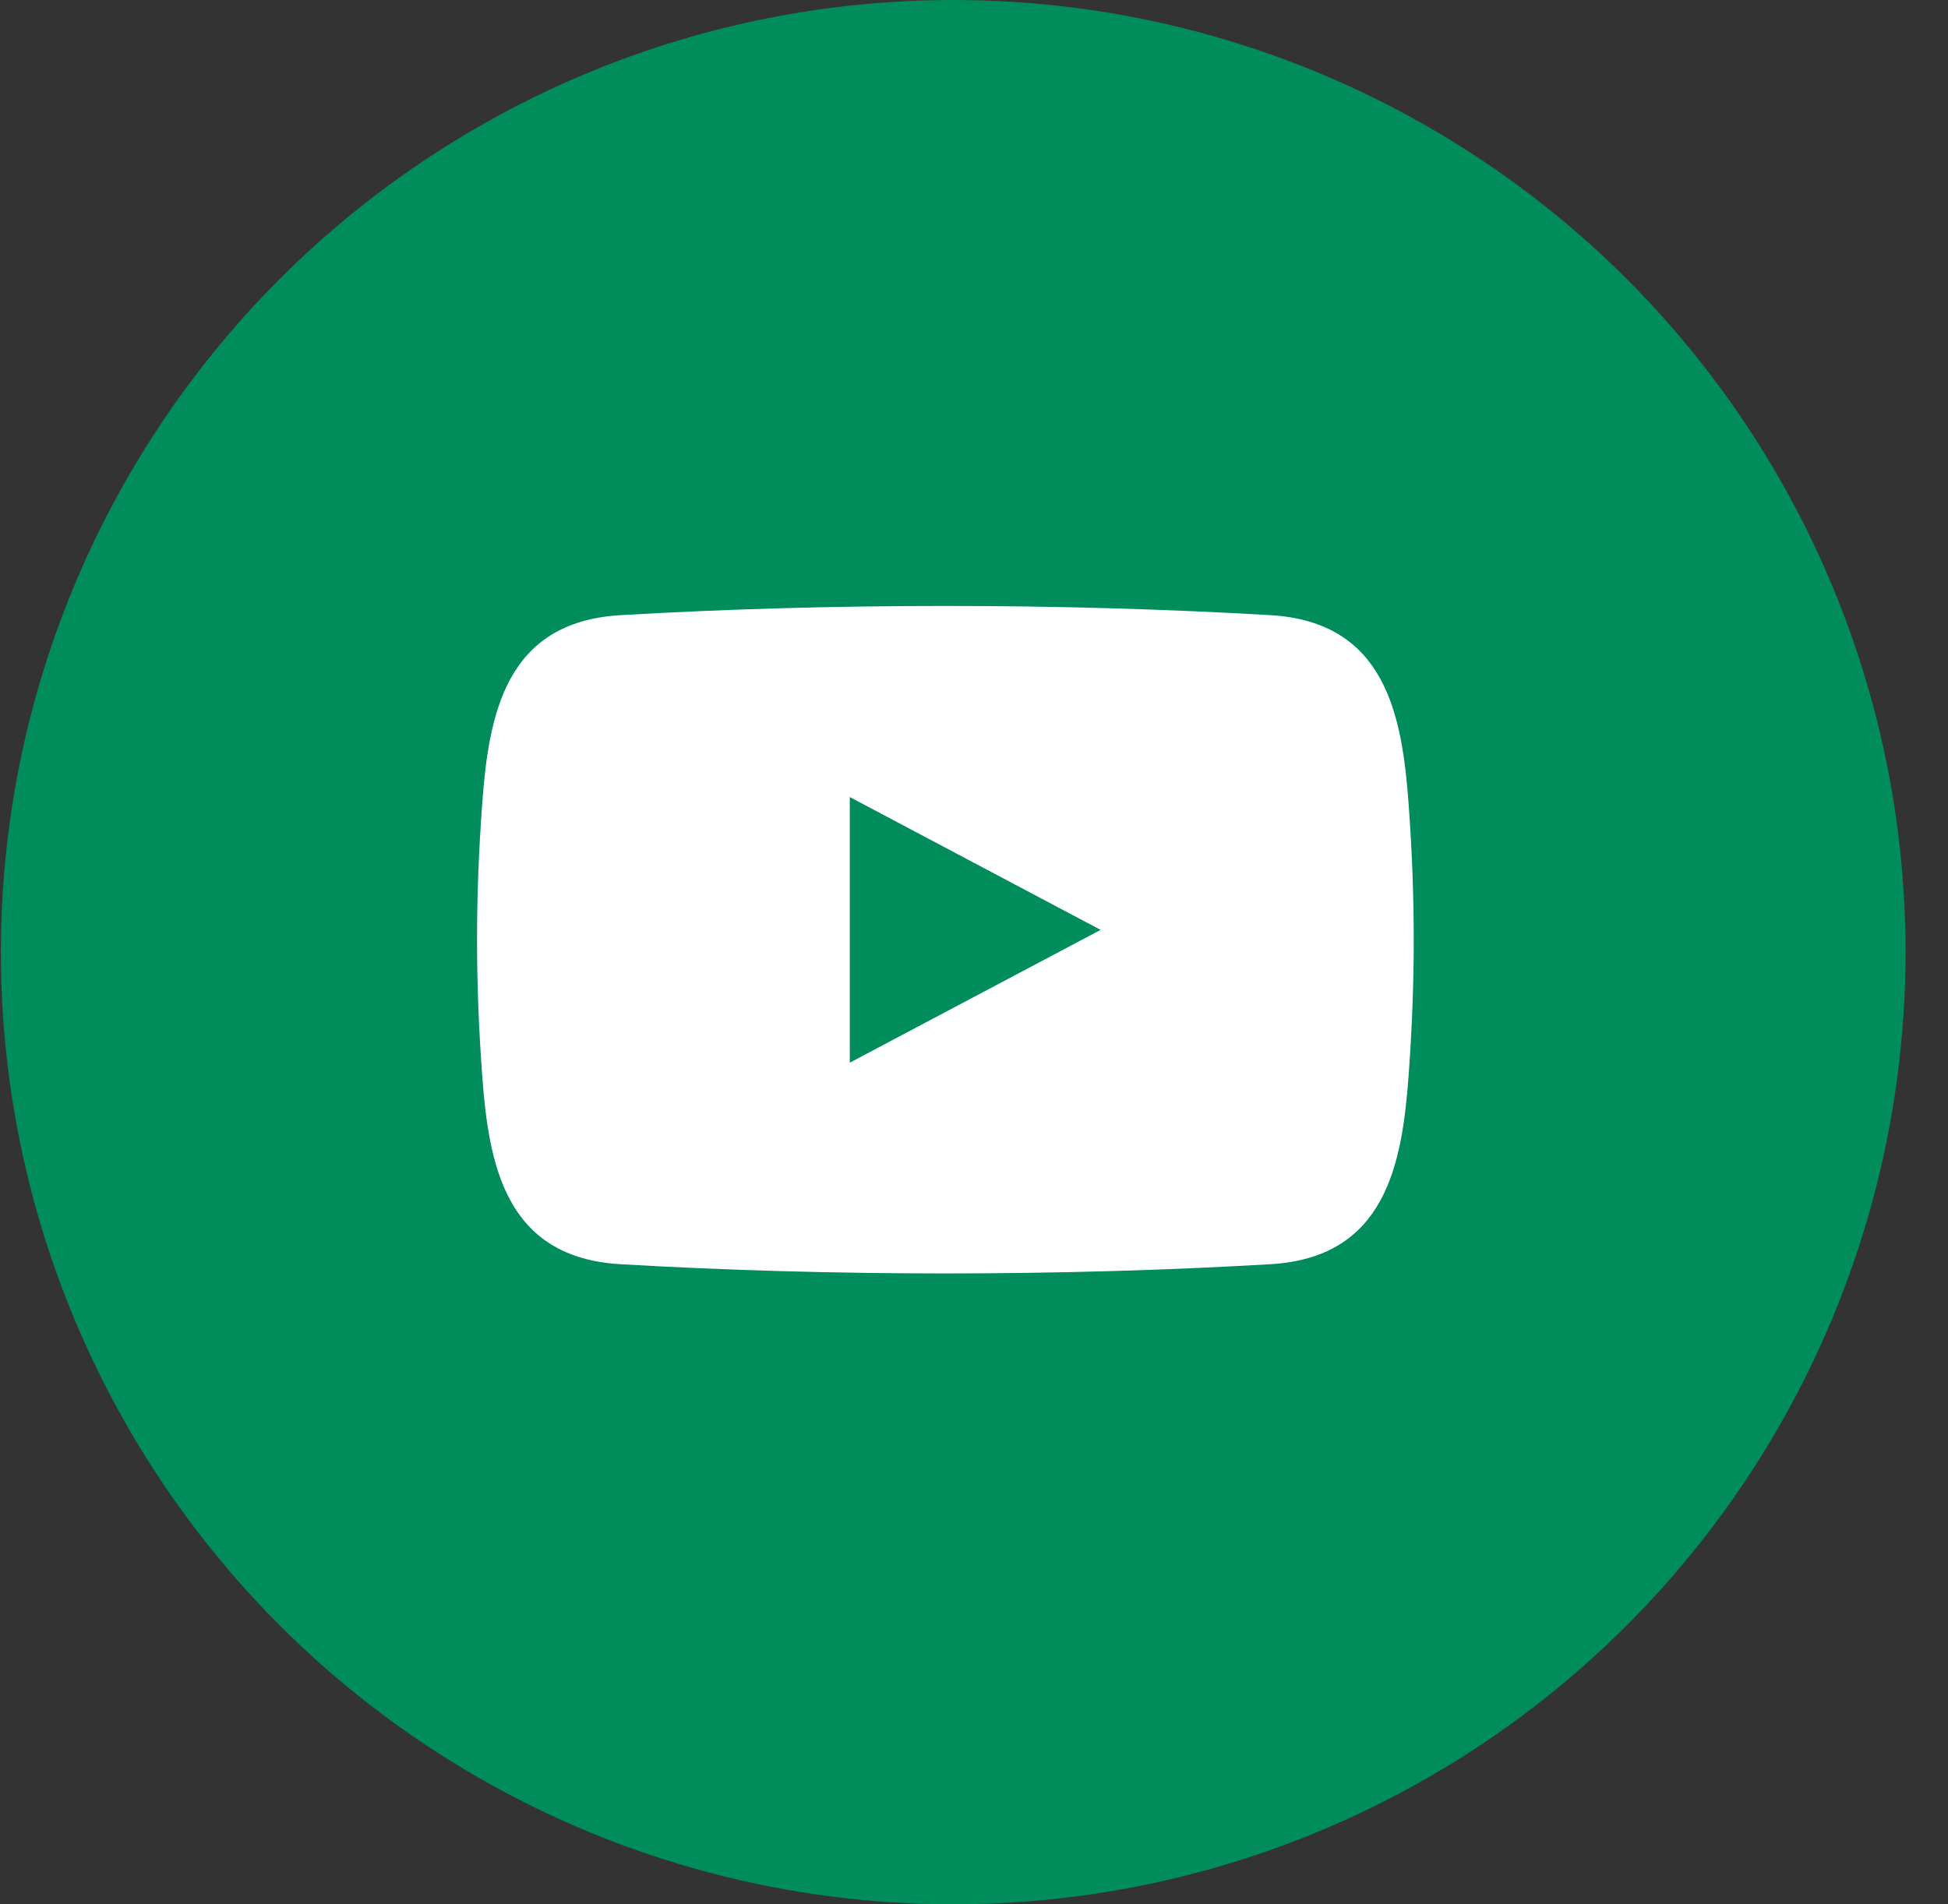 <svg width="45" height="44" viewBox="0 0 45 44" fill="none" xmlns="http://www.w3.org/2000/svg">
<rect x="0" y="0" width="45" height="44" fill="#333333" stroke="none"/>
<circle cx="22.02" cy="22" r="22" fill="#008C5B"/>
<path fill-rule="evenodd" clip-rule="evenodd" d="M14.335 14.213C11.667 14.369 11.287 16.52 11.137 18.602C10.981 20.758 10.981 22.665 11.137 24.822C11.287 26.904 11.667 29.055 14.335 29.21C19.216 29.494 24.463 29.494 29.343 29.21C32.011 29.055 32.392 26.904 32.542 24.822C32.697 22.665 32.697 20.758 32.542 18.602C32.392 16.52 32.011 14.369 29.343 14.213C26.903 14.071 24.371 14 21.839 14C19.308 14 16.776 14.071 14.335 14.213ZM19.631 18.416L25.425 21.485L19.631 24.553V18.416Z" fill="white"/>
</svg>
